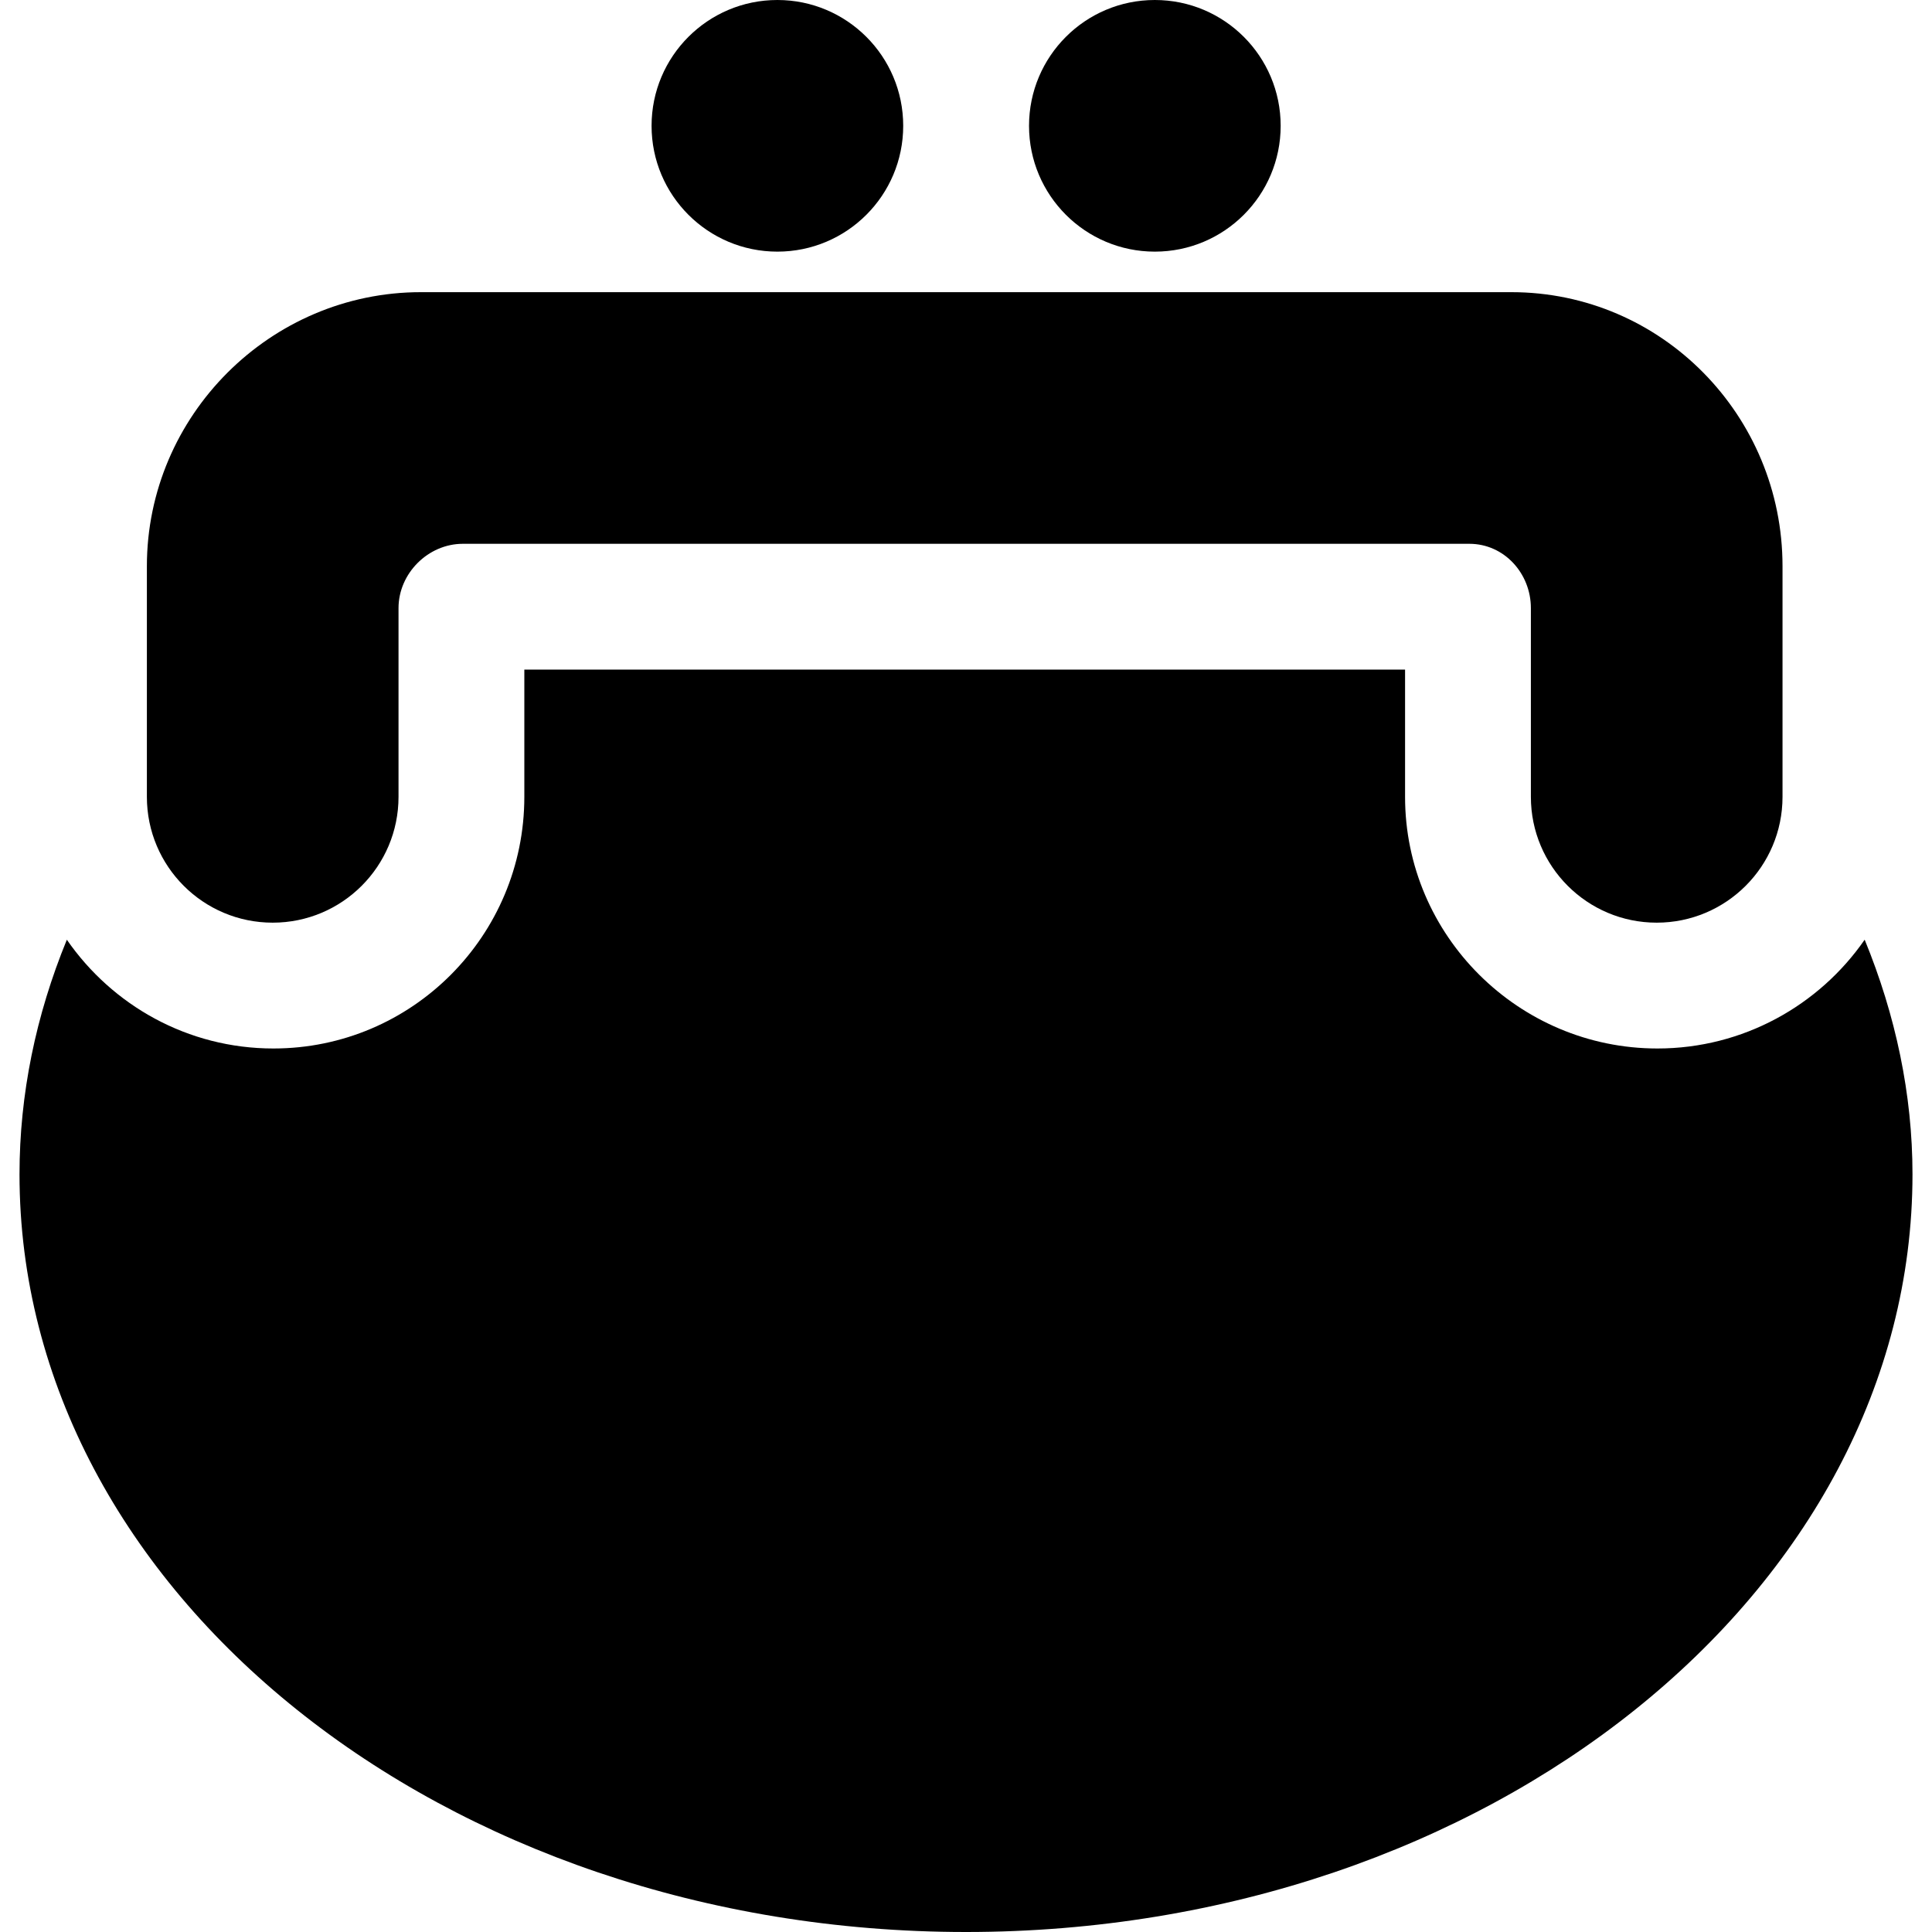 <?xml version="1.0" encoding="iso-8859-1"?>
<!-- Uploaded to: SVG Repo, www.svgrepo.com, Generator: SVG Repo Mixer Tools -->
<svg fill="#000000" height="800px" width="800px" version="1.1" id="Layer_1" xmlns="http://www.w3.org/2000/svg" xmlns:xlink="http://www.w3.org/1999/xlink" 
	 viewBox="0 0 512 512" xml:space="preserve">
<g>
	<g>
		<circle cx="206.016" cy="33.343" r="33.343"/>
	</g>
</g>
<g>
	<g>
		<circle cx="306.046" cy="33.343" r="33.343"/>
	</g>
</g>
<g>
	<g>
		<path d="M400.516,77.427H111.542c-39.898,0-72.617,32.719-72.617,72.617v61.129c0,18.415,14.928,33.343,33.343,33.343
			c18.415,0,33.343-14.928,33.343-33.343v-50.015c0-9.207,7.838-17.045,17.045-17.045h266.745c9.207,0,16.298,7.838,16.298,17.045
			v50.015c0,18.415,14.928,33.343,33.343,33.343c18.415,0,33.343-14.928,33.343-33.343v-61.129
			C472.386,110.146,440.414,77.427,400.516,77.427z"/>
	</g>
</g>
<g>
	<g>
		<path d="M494.157,249.027c-12.048,17.398-32.209,28.833-54.927,28.833c-36.773,0-66.873-29.913-66.873-66.686v-33.717H138.954
			v33.717c0,36.773-29.727,66.686-66.5,66.686c-22.714,0-42.693-11.432-54.738-28.823C9.498,269.068,5.17,290.019,5.17,311.203
			C5.17,421.923,117.705,512,256.006,512S506.83,421.923,506.83,311.203C506.83,290.006,502.368,269.052,494.157,249.027z"/>
	</g>
</g>
</svg>
